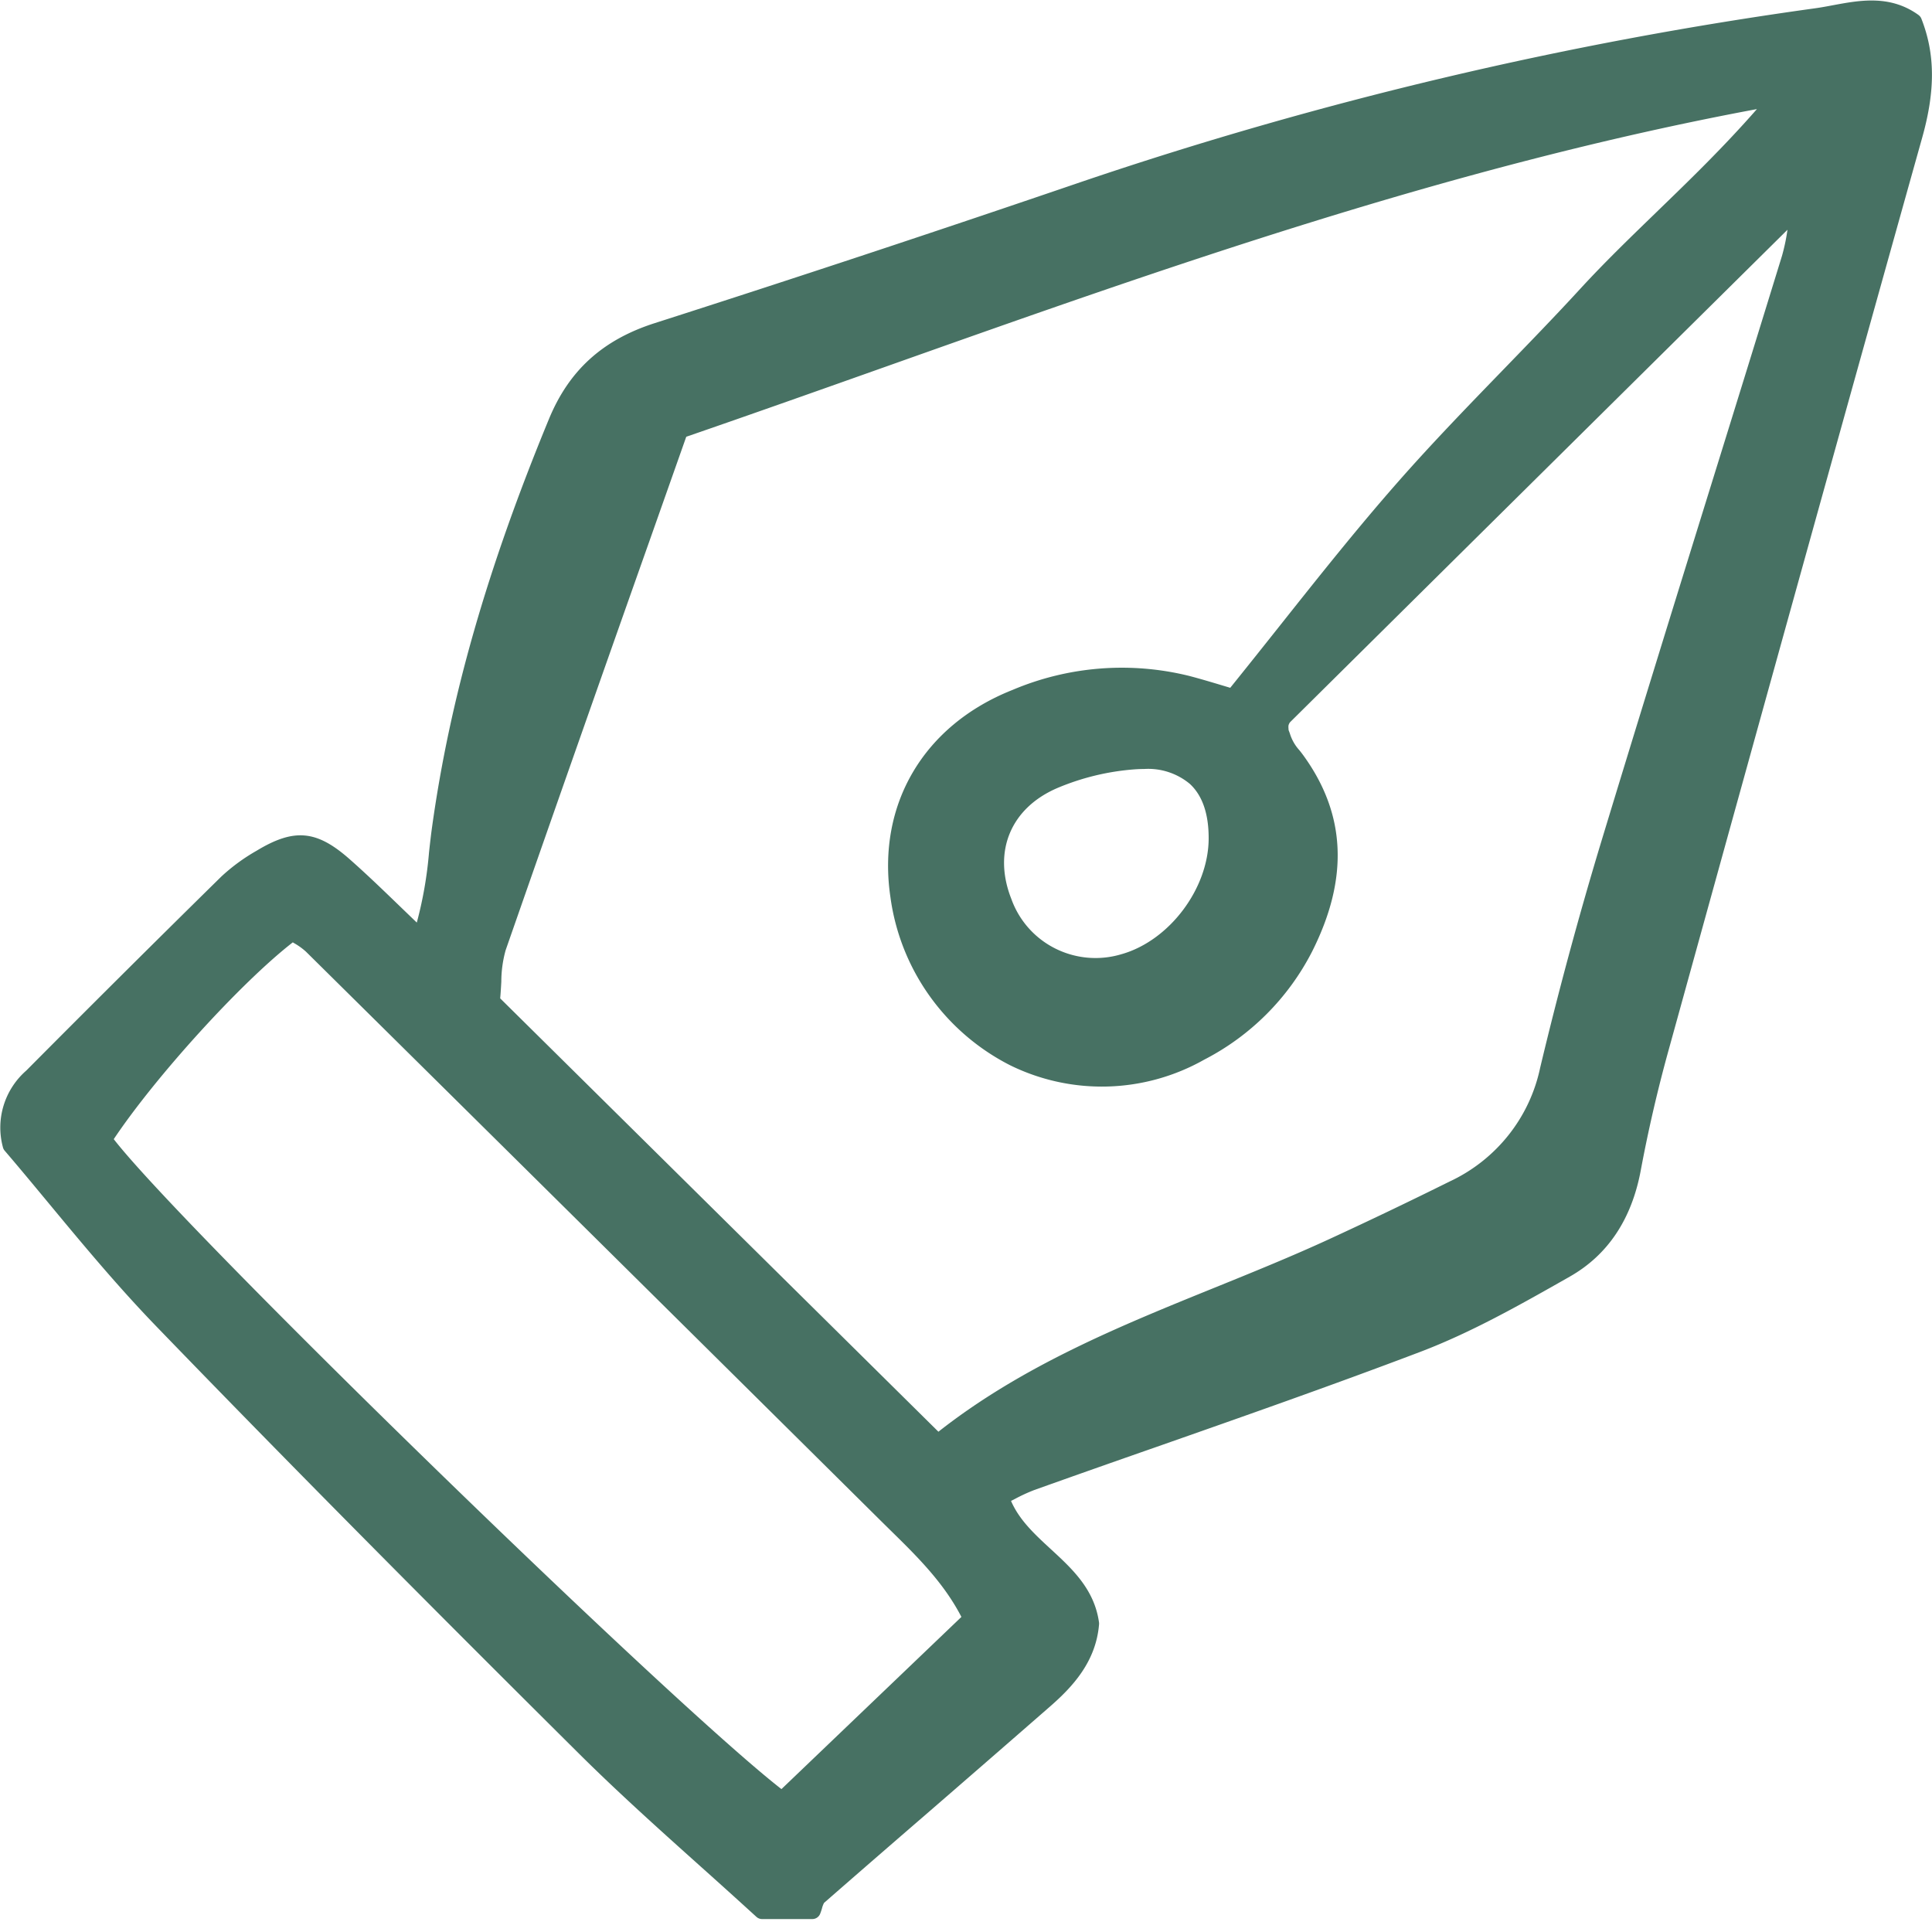 <svg xmlns="http://www.w3.org/2000/svg" width="148" height="148" fill="none"><g clip-path="url(#a)"><path fill="#477163" d="M146.962 1.145C144.793-.417 142.465.019 140.415.4c-.458.086-.912.172-1.362.234a305.43 305.43 0 0 0-56.101 13.26A1794.484 1794.484 0 0 1 50.167 24.75c-3.997 1.278-6.573 3.614-8.115 7.35-4.746 11.495-7.588 21.43-8.955 31.263-.089.639-.16 1.281-.232 1.933a30.483 30.483 0 0 1-.936 5.378l-1.277-1.23c-1.337-1.291-2.6-2.51-3.898-3.652-2.508-2.205-4.233-2.357-7.1-.62a14.486 14.486 0 0 0-2.693 1.97A1807.311 1807.311 0 0 0 2.01 82.014a5.802 5.802 0 0 0-1.733 2.671 5.771 5.771 0 0 0-.059 3.178c.022.105.07.203.14.285 1.086 1.266 2.19 2.599 3.322 3.964 2.623 3.164 5.331 6.429 8.313 9.513 9.305 9.629 19.588 20.021 32.352 32.704 3.007 2.989 6.217 5.866 9.321 8.648a565.884 565.884 0 0 1 4.279 3.863.646.646 0 0 0 .437.169h3.848a.646.646 0 0 0 .593-.394 4.8 4.8 0 0 0 .147-.434c.035-.144.087-.283.157-.413 2.6-2.27 5.207-4.534 7.82-6.791 3.18-2.754 6.356-5.515 9.527-8.283 1.708-1.497 3.486-3.412 3.719-6.27a.653.653 0 0 0-.004-.139c-.356-2.544-2.052-4.104-3.692-5.614-1.236-1.14-2.41-2.222-3.048-3.695l.306-.155c.481-.258.978-.487 1.487-.683 3.084-1.1 6.173-2.189 9.266-3.268 6.659-2.336 13.544-4.751 20.255-7.297 3.935-1.493 7.675-3.614 11.291-5.665l.192-.11c2.915-1.653 4.746-4.394 5.444-8.143a110.746 110.746 0 0 1 2.139-9.235c7.786-28.18 13.777-49.738 19.425-69.895 1.01-3.604.989-6.41-.069-9.096a.644.644 0 0 0-.224-.283ZM85.951 73.083a6.882 6.882 0 0 1-5.088-.411 6.81 6.81 0 0 1-3.385-3.797c-1.445-3.644-.053-6.988 3.546-8.52a18.802 18.802 0 0 1 5.891-1.419 9.97 9.97 0 0 1 .733-.028 4.985 4.985 0 0 1 3.501 1.143c.963.89 1.447 2.3 1.44 4.188-.014 3.826-2.992 7.792-6.639 8.846v-.002Zm40.938-56.827c-2.04 1.974-3.967 3.838-5.816 5.848-1.936 2.11-3.966 4.202-5.929 6.228-2.7 2.788-5.495 5.671-8.099 8.638-3.11 3.541-5.987 7.162-9.032 10.997-1.24 1.56-2.492 3.136-3.771 4.721l-.658-.197c-.797-.239-1.624-.487-2.448-.703a21.472 21.472 0 0 0-13.573 1.064c-6.823 2.706-10.406 8.795-9.35 15.89a16.957 16.957 0 0 0 2.998 7.552 17.106 17.106 0 0 0 6.177 5.314 15.933 15.933 0 0 0 14.862-.434 19.11 19.11 0 0 0 8.257-8.27c2.83-5.614 2.607-10.541-.683-15.064a8.976 8.976 0 0 0-.295-.38 3.35 3.35 0 0 1-.722-1.279c-.032-.087-.063-.174-.098-.26 0-.037 0-.074-.005-.11a1.219 1.219 0 0 1 0-.234.635.635 0 0 1 .131-.263c12.531-12.414 25.067-24.82 38.093-37.713a14.74 14.74 0 0 1-.418 1.994 6645.778 6645.778 0 0 1-5.246 16.96c-2.847 9.179-5.791 18.67-8.631 28.023a302.412 302.412 0 0 0-4.653 17.23 12.39 12.39 0 0 1-2.436 5.164 12.502 12.502 0 0 1-4.503 3.54 351.77 351.77 0 0 1-9.208 4.408c-2.873 1.324-5.87 2.539-8.765 3.713-7.244 2.937-14.73 5.972-21.181 11.043L38.317 76.48c.04-.448.063-.873.086-1.278a9.013 9.013 0 0 1 .332-2.414 7297.716 7297.716 0 0 1 10.949-31.156l2.886-8.174c5.1-1.759 10.255-3.586 15.242-5.355 21.335-7.565 43.377-15.381 66.776-19.746-2.553 2.918-5.164 5.444-7.7 7.898h.001Zm-53.24 107.607-13.787 13.19c-8.68-6.763-45.912-43.005-51.148-49.79 3.224-4.822 9.764-12.008 13.716-15.075l.102.062c.324.182.626.399.901.647a49870.894 49870.894 0 0 1 44.03 43.592l.763.752c1.998 1.96 4.06 3.983 5.422 6.622h.001Z"/></g><defs><clipPath id="a"><path fill="#fff" d="M0 0h148v147.039H0z"/></clipPath></defs></svg>